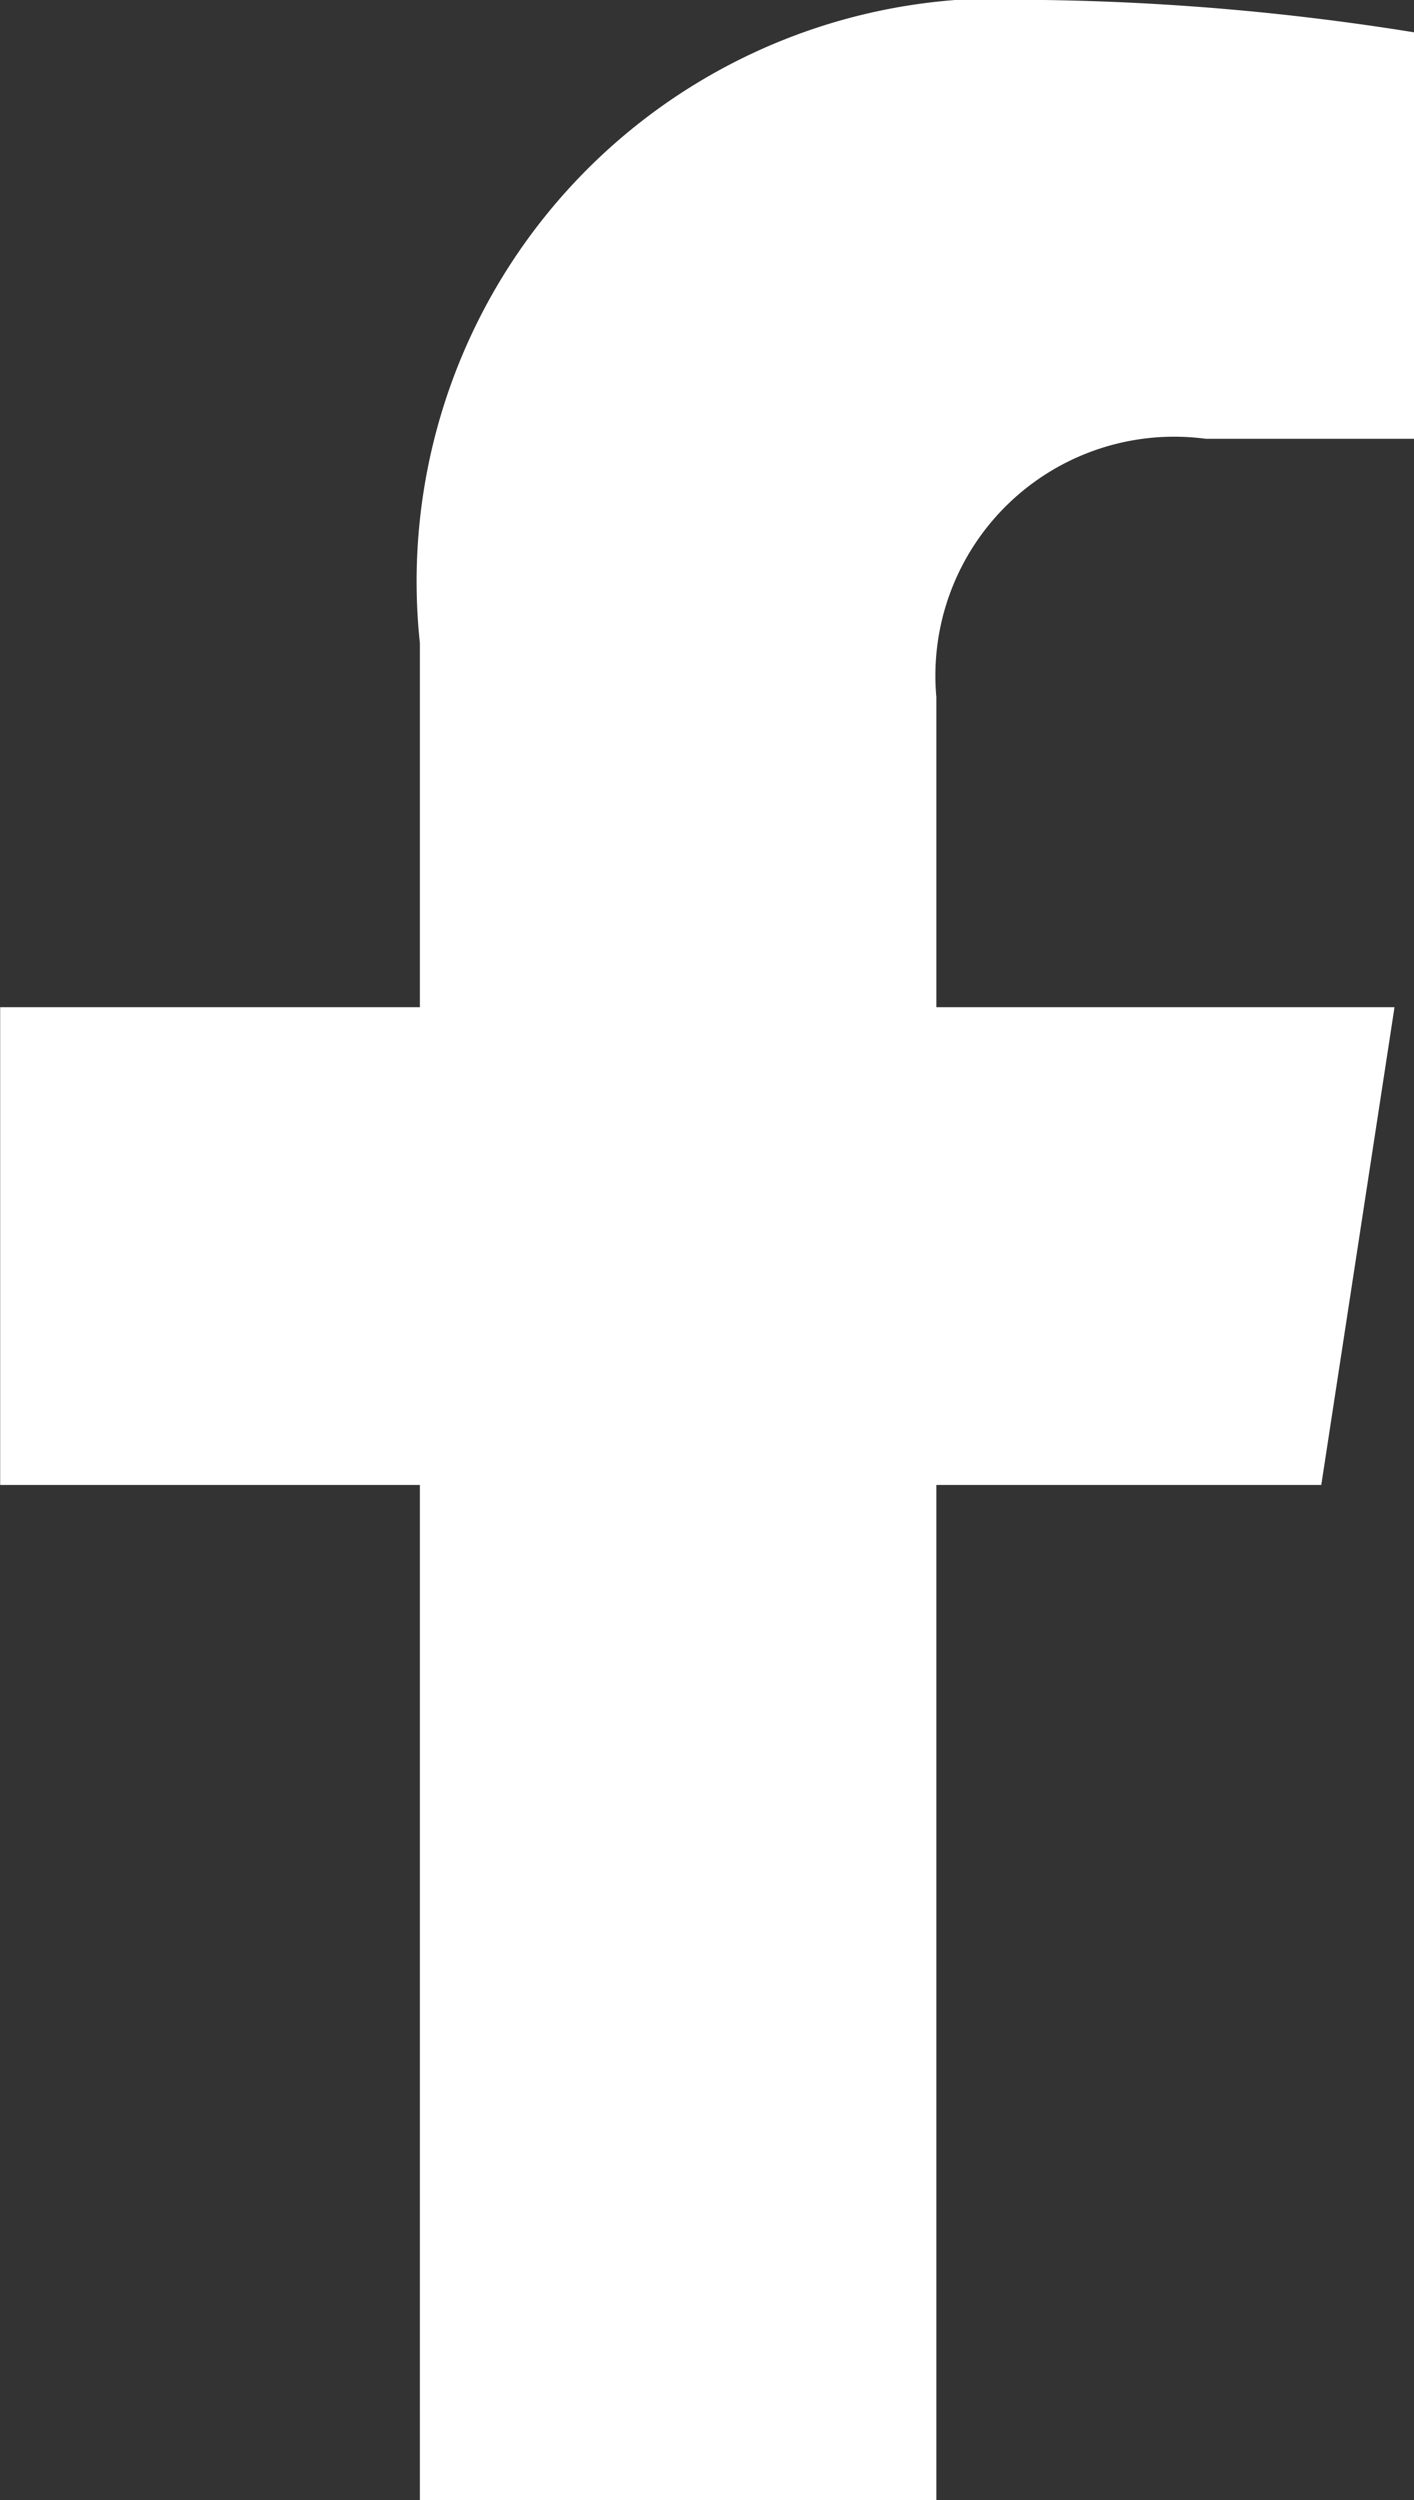 <svg xmlns="http://www.w3.org/2000/svg" width="8.052" height="14.233" viewBox="0 0 8.052 14.233">
  <rect x="0" y="0" width="8.052" height="14.233" fill="#333333" stroke="none"/>
  <path id="Path_10746" data-name="Path 10746" d="M1834.883,155.879V150.1h2.192l.417-2.72h-2.609v-1.766a1.36,1.36,0,0,1,1.533-1.47h1.187V141.83a14.46,14.46,0,0,0-2.107-.184,3.32,3.32,0,0,0-3.554,3.661v2.073h-2.39v2.72h2.39v5.779Z" transform="translate(-1829.551 -141.646)" fill="#fff"/>
</svg>
